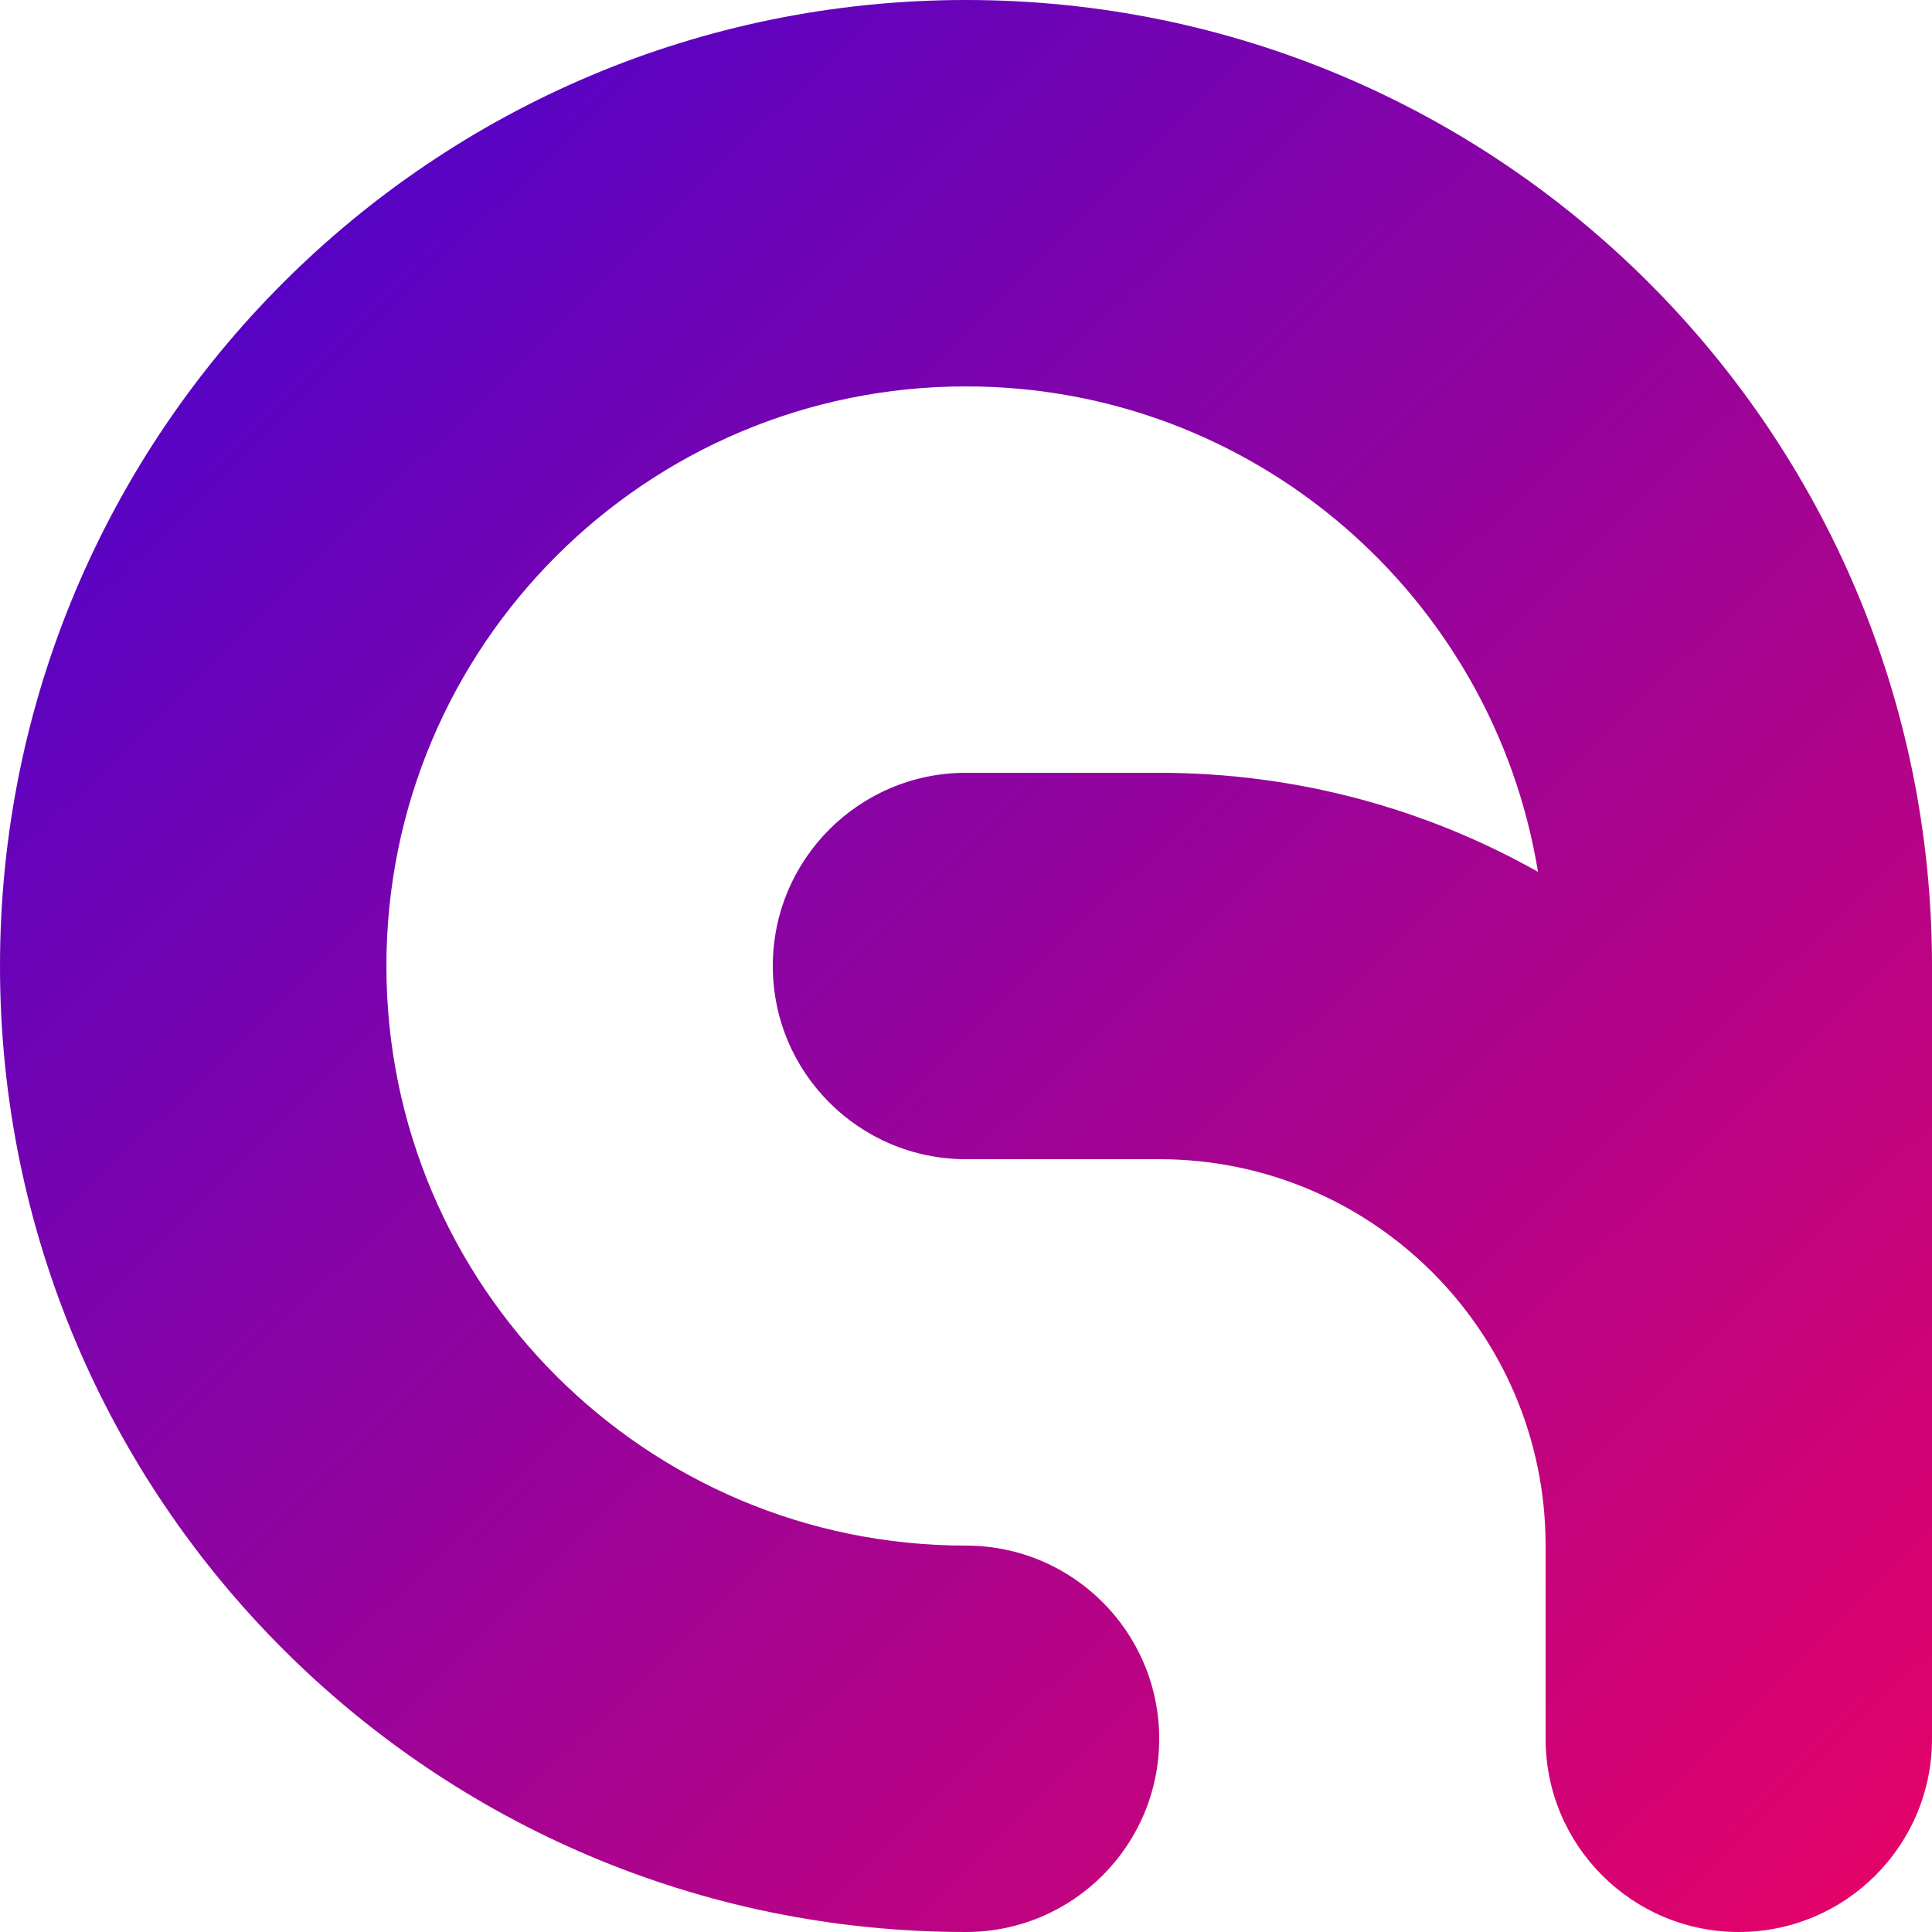 <svg width="160" height="160" viewBox="0 0 160 160" fill="none" xmlns="http://www.w3.org/2000/svg">
<path d="M32 80C32 106.51 53.49 128 80 128C88.837 128 96 135.163 96 144C96 152.837 88.837 160 80 160C35.817 160 0 124.183 0 80C0 35.817 35.817 0 80 0C124.183 0 160 35.817 160 80V144C160 152.837 152.837 160 144 160C135.163 160 128 152.837 128 144V128C128 110.327 113.673 96 96 96H80C71.163 96 64 88.837 64 80C64 71.163 71.163 64 80 64H96C107.398 64 118.1 66.98 127.37 72.202C123.645 49.401 103.855 32 80 32C53.49 32 32 53.49 32 80Z" fill="url(#paint0_linear_0_3)"/>
<defs>
<linearGradient id="paint0_linear_0_3" x1="25" y1="22" x2="160" y2="160" gradientUnits="userSpaceOnUse">
<stop stop-color="#5803C4"/>
<stop offset="1" stop-color="#E70366"/>
</linearGradient>
</defs>
</svg>

